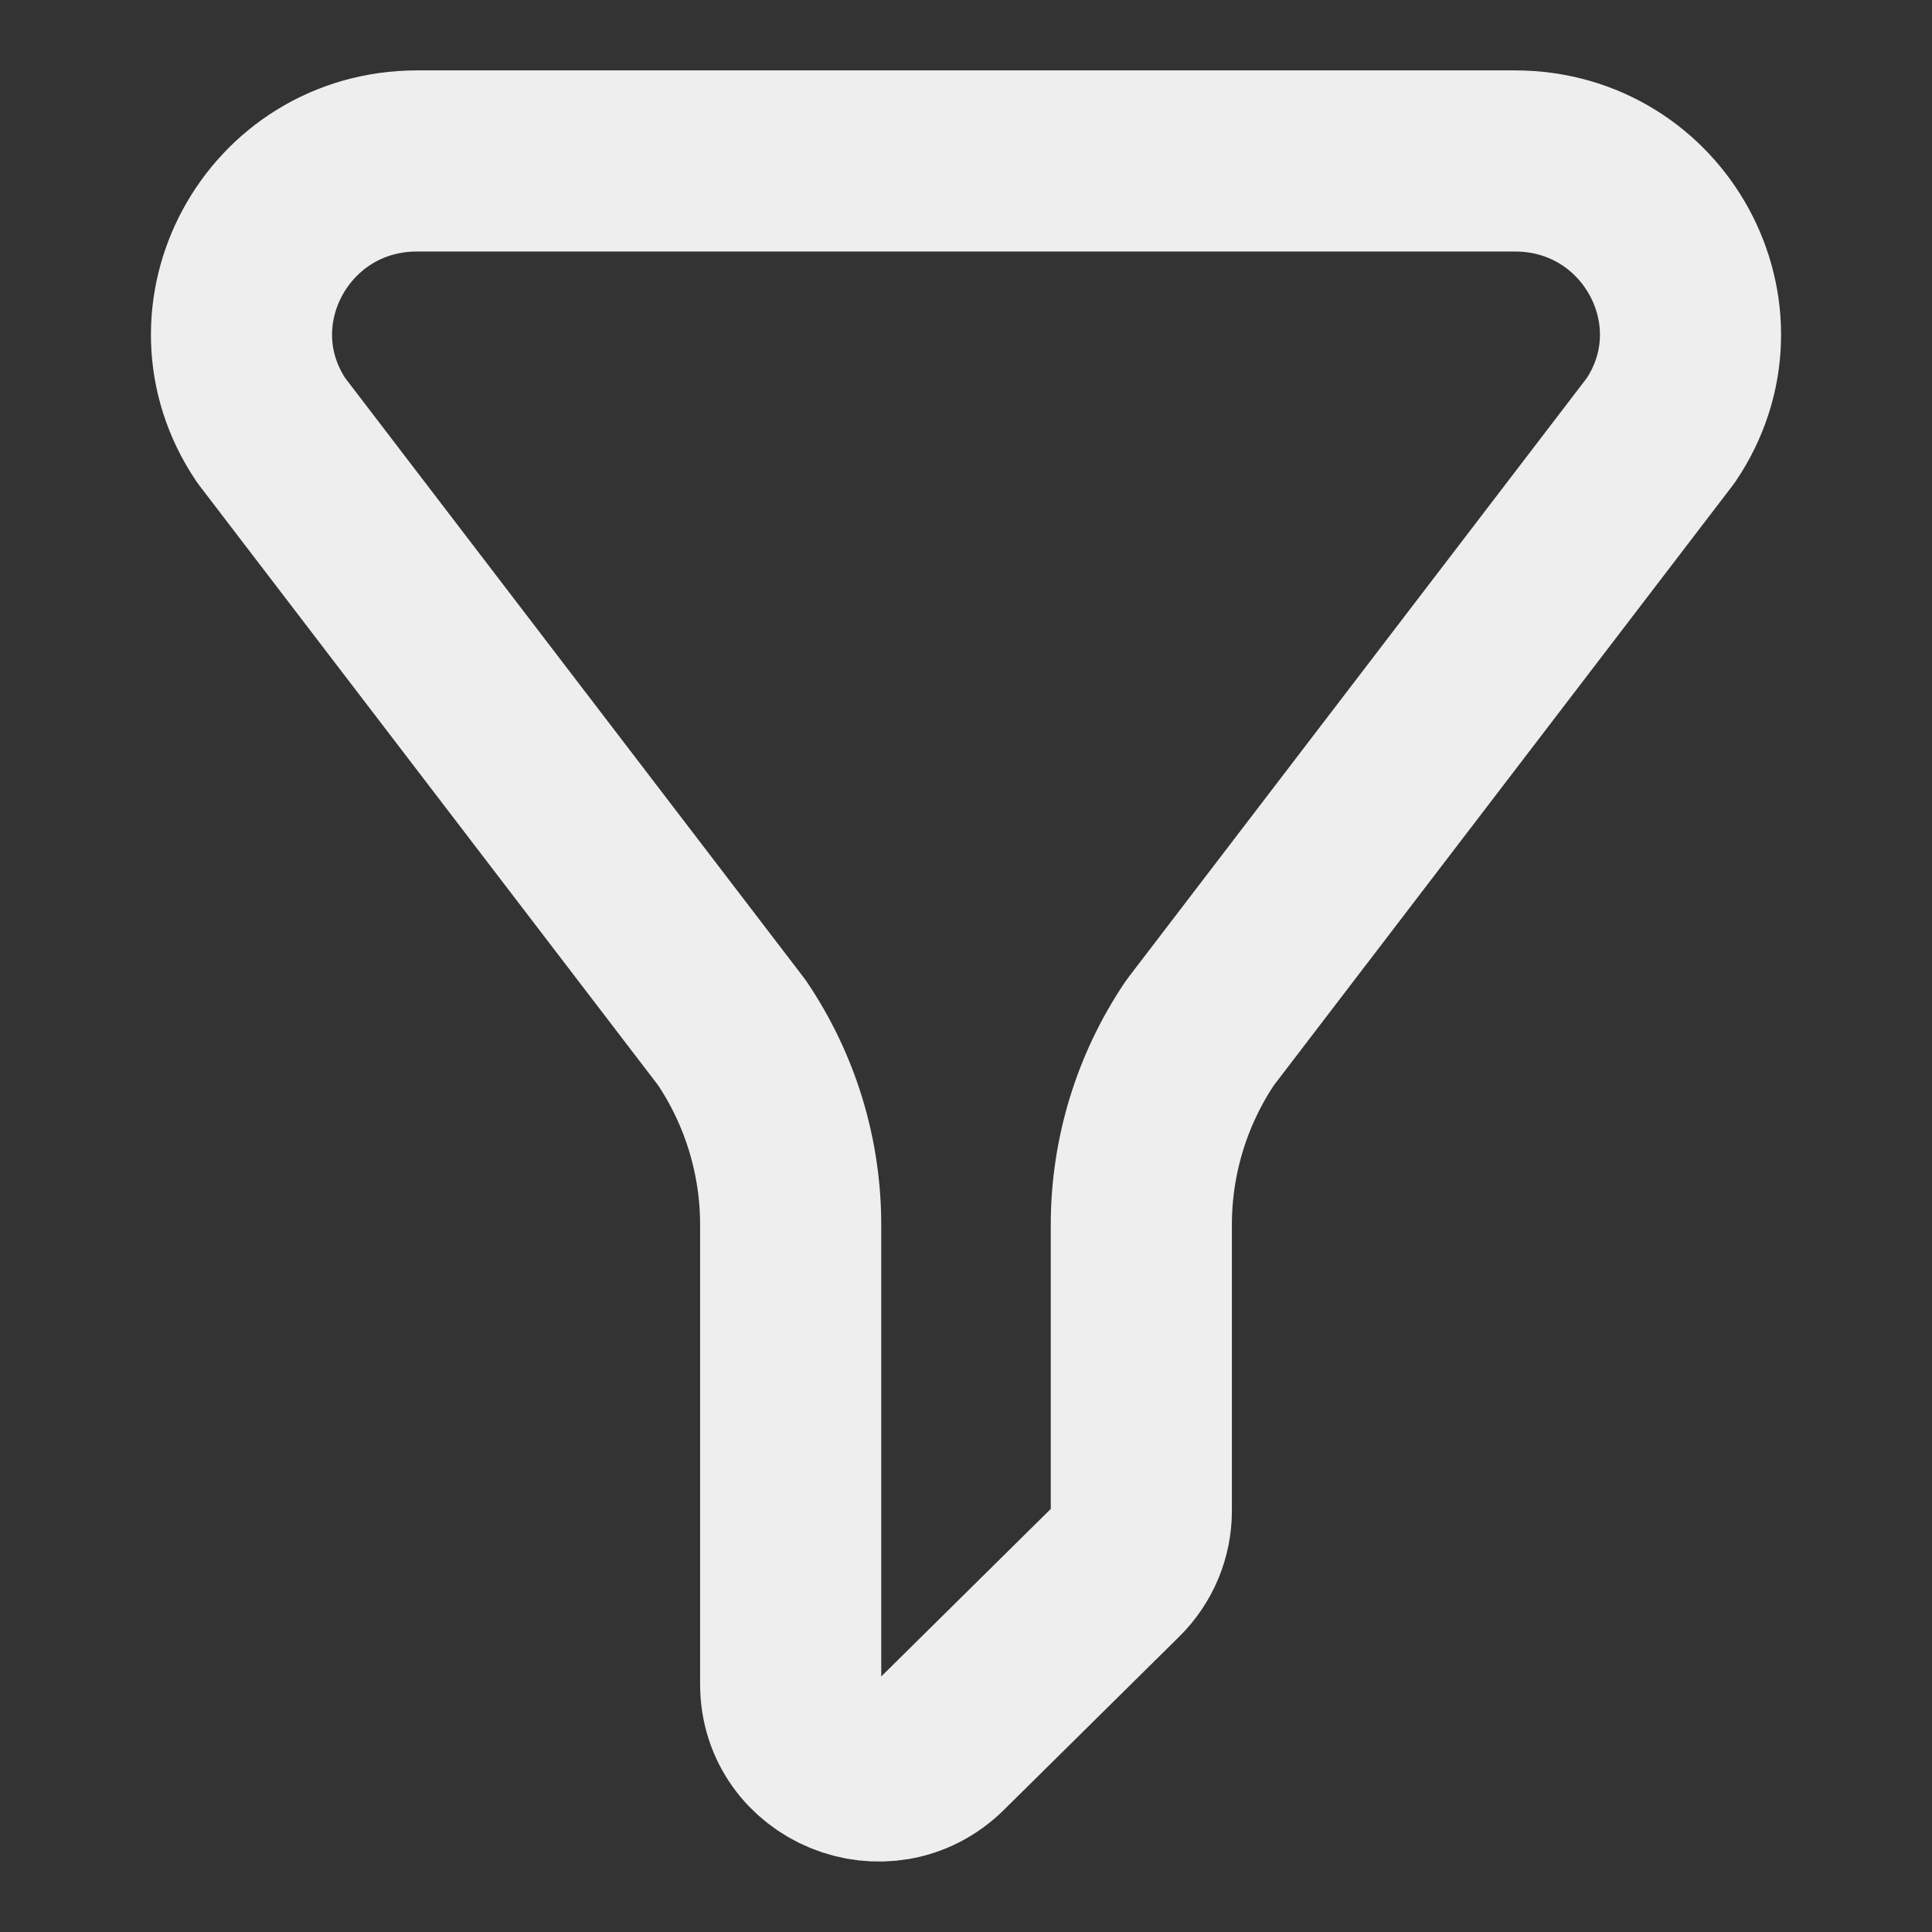 <svg width="16" height="16" viewBox="0 0 16 16" fill="none" xmlns="http://www.w3.org/2000/svg">
  <rect x="0" y="0" width="16" height="16" fill="#333333" stroke="none"/>
  <path d="M12.546 1.333H3.454C2.295 1.333 1.603 2.61 2.246 3.564L6.061 8.552C6.379 9.023 6.548 9.577 6.548 10.143V13.948C6.548 14.587 7.33 14.907 7.787 14.455L9.239 13.02C9.375 12.886 9.452 12.703 9.452 12.513V10.143C9.452 9.577 9.621 9.023 9.939 8.552L13.754 3.564C14.397 2.61 13.705 1.333 12.546 1.333Z" stroke="#EEEEEE" stroke-width="1.5" stroke-linecap="round" stroke-linejoin="round"/>
</svg>